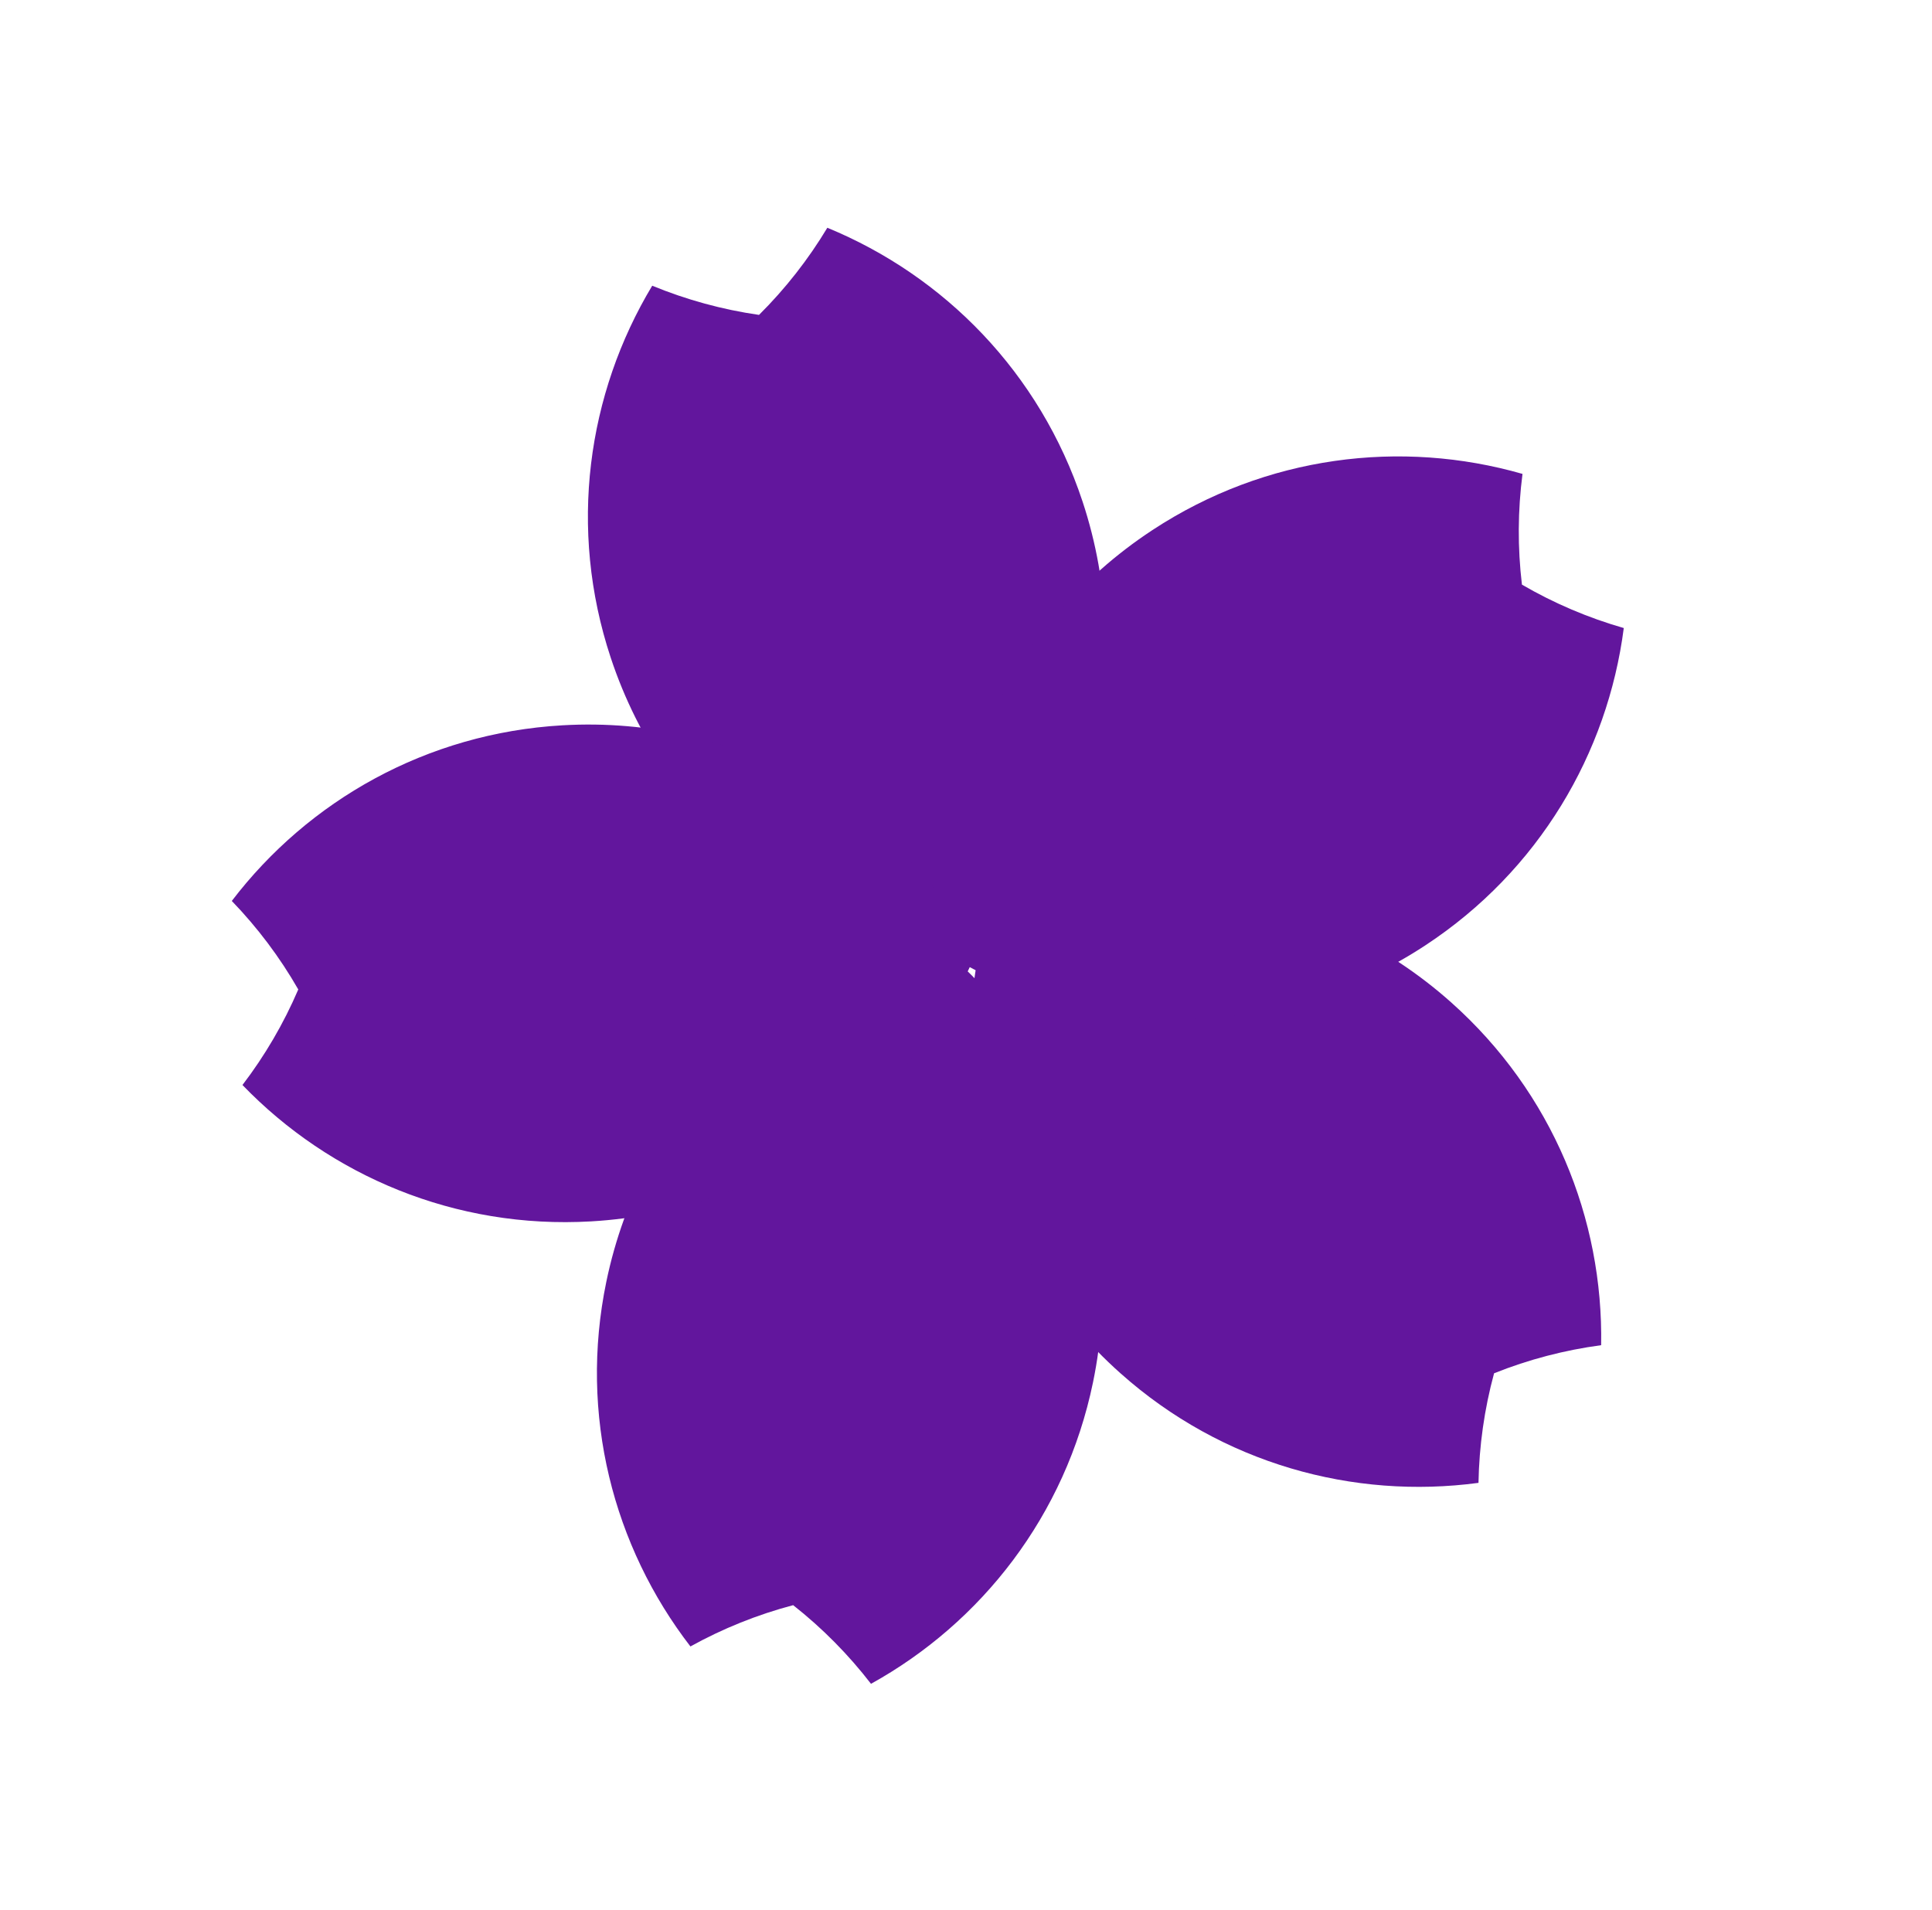 <?xml version="1.0" encoding="UTF-8"?> <svg xmlns="http://www.w3.org/2000/svg" width="88" height="87" viewBox="0 0 88 87" fill="none"> <path fill-rule="evenodd" clip-rule="evenodd" d="M37.684 10.376C36.819 11.815 35.775 13.151 34.572 14.346C32.894 14.104 31.261 13.655 29.708 13.016C26.747 17.94 25.871 24.078 27.817 29.96C30.332 37.562 36.884 42.694 44.305 43.763C49.625 38.479 51.824 30.451 49.309 22.848C47.362 16.966 42.998 12.562 37.684 10.376Z" fill="#62169D"></path> <path fill-rule="evenodd" clip-rule="evenodd" d="M31.448 75.008C32.916 74.195 34.488 73.56 36.127 73.127C37.459 74.175 38.648 75.381 39.673 76.71C44.7 73.926 48.528 69.049 49.784 62.981C51.407 55.141 48.298 47.42 42.407 42.784C35.158 44.7 29.239 50.553 27.617 58.394C26.361 64.462 27.939 70.458 31.448 75.008Z" fill="#62169D"></path> <path fill-rule="evenodd" clip-rule="evenodd" d="M67.343 67.555C67.373 65.877 67.609 64.199 68.053 62.563C69.627 61.933 71.266 61.506 72.93 61.283C73.032 55.538 70.722 49.785 66.095 45.663C60.116 40.338 51.875 39.17 44.914 41.955C42.95 49.19 45.06 57.241 51.039 62.566C55.666 66.688 61.648 68.319 67.343 67.555Z" fill="#62169D"></path> <path fill-rule="evenodd" clip-rule="evenodd" d="M69.348 21.59C63.825 20.005 57.67 20.747 52.491 24.149C45.799 28.546 42.538 36.204 43.427 43.649C49.907 47.419 58.23 47.465 64.922 43.068C70.1 39.666 73.224 34.31 73.961 28.612C72.347 28.149 70.787 27.487 69.322 26.634C69.121 24.95 69.132 23.256 69.348 21.59Z" fill="#62169D"></path> <path fill-rule="evenodd" clip-rule="evenodd" d="M10.558 41.045C11.724 42.253 12.744 43.606 13.586 45.077C12.919 46.635 12.062 48.096 11.044 49.43C15.033 53.565 20.735 56.001 26.922 55.643C34.916 55.181 41.569 50.18 44.522 43.288C40.794 36.783 33.609 32.581 25.616 33.043C19.429 33.401 14.045 36.477 10.558 41.045Z" fill="#62169D"></path> </svg> 